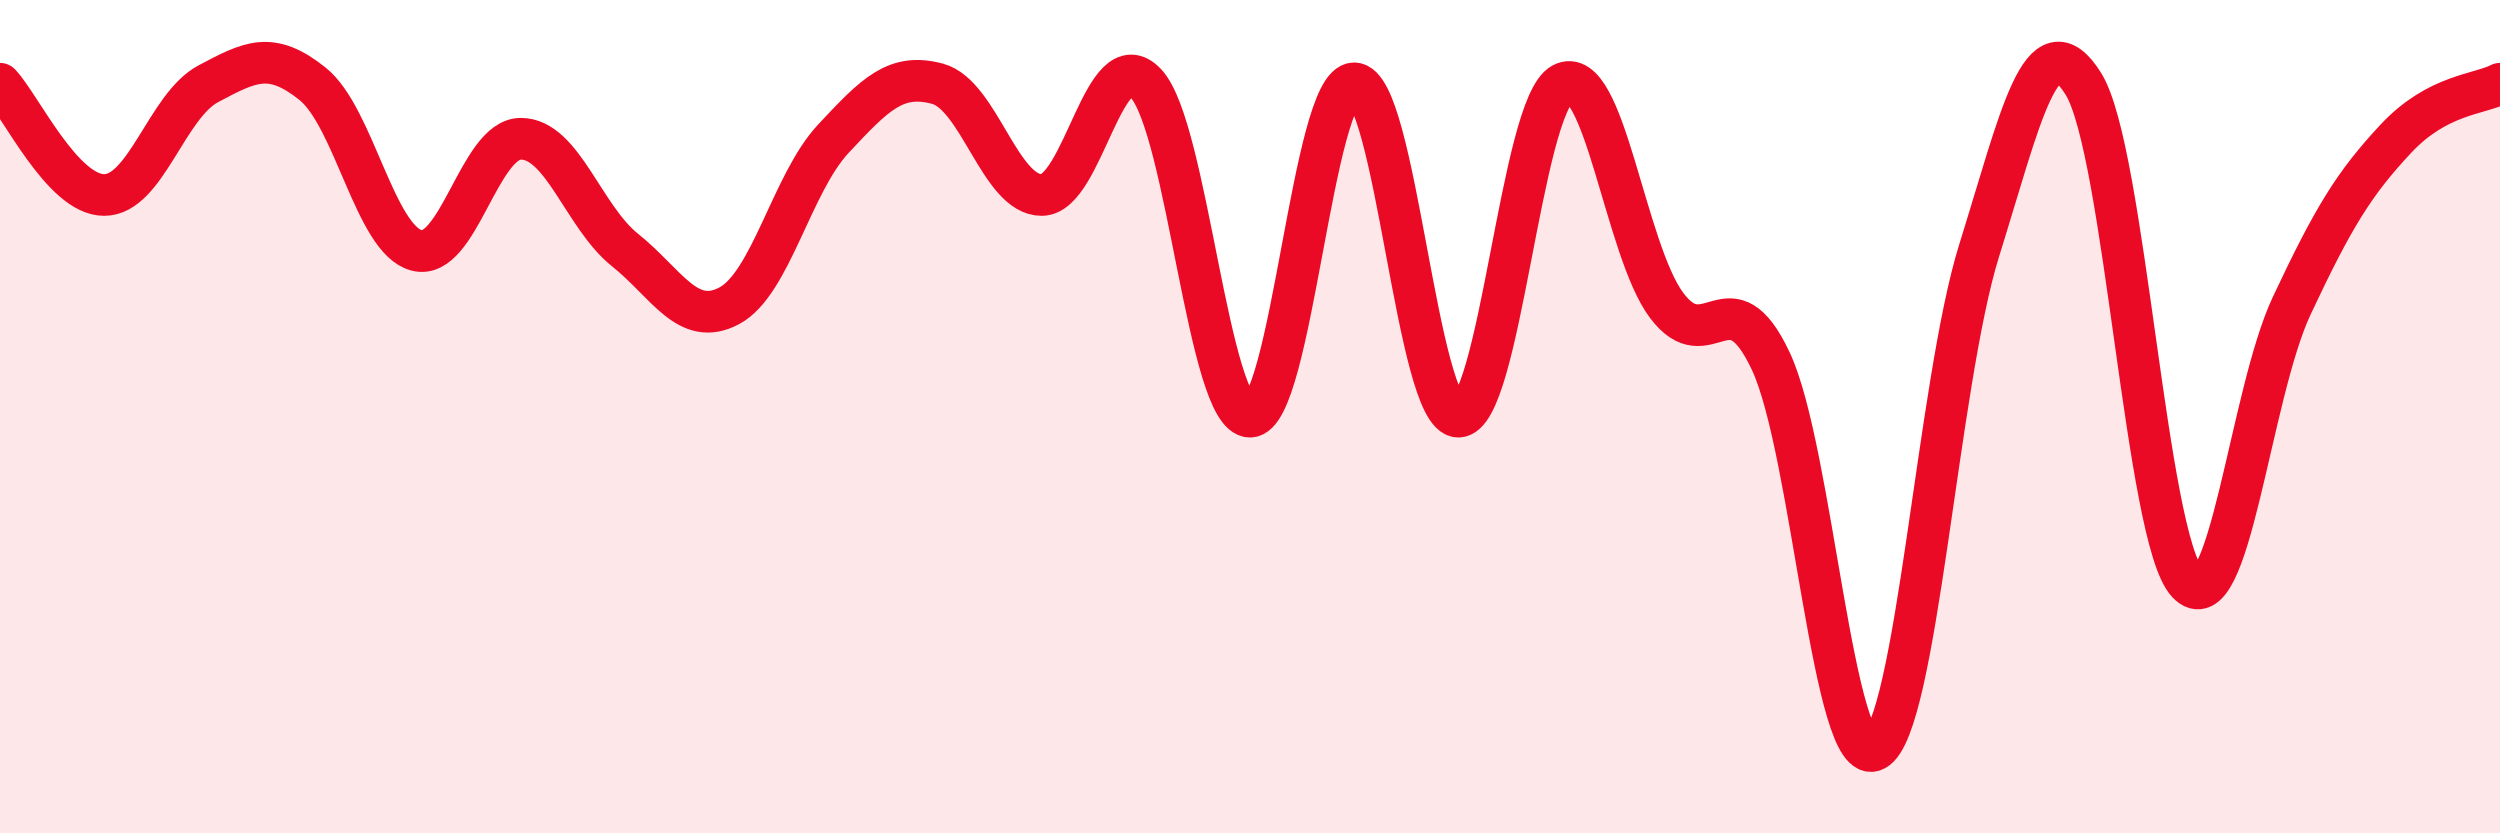 
    <svg width="60" height="20" viewBox="0 0 60 20" xmlns="http://www.w3.org/2000/svg">
      <path
        d="M 0,2.01 C 0.5,2.54 1.5,4.68 2.5,4.68 C 3.5,4.68 4,2.54 5,2.01 C 6,1.48 6.5,1.21 7.5,2.01 C 8.5,2.81 9,5.75 10,6.01 C 11,6.27 11.5,3.33 12.5,3.33 C 13.5,3.33 14,5.2 15,6 C 16,6.8 16.5,7.87 17.5,7.34 C 18.5,6.81 19,4.4 20,3.33 C 21,2.26 21.5,1.74 22.5,2.01 C 23.5,2.28 24,4.68 25,4.68 C 26,4.68 26.5,0.94 27.5,2 C 28.5,3.06 29,10 30,10 C 31,10 31.5,2 32.5,2 C 33.5,2 34,10 35,10 C 36,10 36.5,2.54 37.5,2.01 C 38.5,1.48 39,6 40,7.33 C 41,8.66 41.5,6.54 42.5,8.67 C 43.5,10.8 44,18.53 45,18 C 46,17.47 46.5,9.21 47.5,6.01 C 48.5,2.81 49,0.41 50,2.01 C 51,3.61 51.5,12.92 52.5,13.99 C 53.5,15.06 54,9.47 55,7.34 C 56,5.21 56.5,4.4 57.5,3.33 C 58.5,2.26 59.5,2.27 60,2.01L60 20L0 20Z"
        fill="#EB0A25"
        opacity="0.1"
        stroke-linecap="round"
        stroke-linejoin="round"
      />
      <path
        d="M 0,2.01 C 0.5,2.54 1.5,4.68 2.5,4.68 C 3.5,4.68 4,2.54 5,2.01 C 6,1.48 6.5,1.21 7.5,2.01 C 8.5,2.81 9,5.75 10,6.01 C 11,6.27 11.5,3.33 12.5,3.33 C 13.5,3.33 14,5.2 15,6 C 16,6.8 16.5,7.87 17.5,7.34 C 18.5,6.81 19,4.4 20,3.33 C 21,2.26 21.5,1.74 22.5,2.01 C 23.5,2.28 24,4.68 25,4.68 C 26,4.68 26.5,0.94 27.5,2 C 28.5,3.06 29,10 30,10 C 31,10 31.5,2 32.5,2 C 33.5,2 34,10 35,10 C 36,10 36.5,2.54 37.5,2.01 C 38.5,1.48 39,6 40,7.33 C 41,8.66 41.5,6.54 42.5,8.67 C 43.5,10.8 44,18.53 45,18 C 46,17.47 46.5,9.21 47.5,6.01 C 48.5,2.81 49,0.41 50,2.01 C 51,3.61 51.5,12.92 52.5,13.99 C 53.5,15.06 54,9.47 55,7.34 C 56,5.21 56.5,4.4 57.5,3.33 C 58.5,2.26 59.5,2.27 60,2.01"
        stroke="#EB0A25"
        stroke-width="1"
        fill="none"
        stroke-linecap="round"
        stroke-linejoin="round"
      />
    </svg>
  